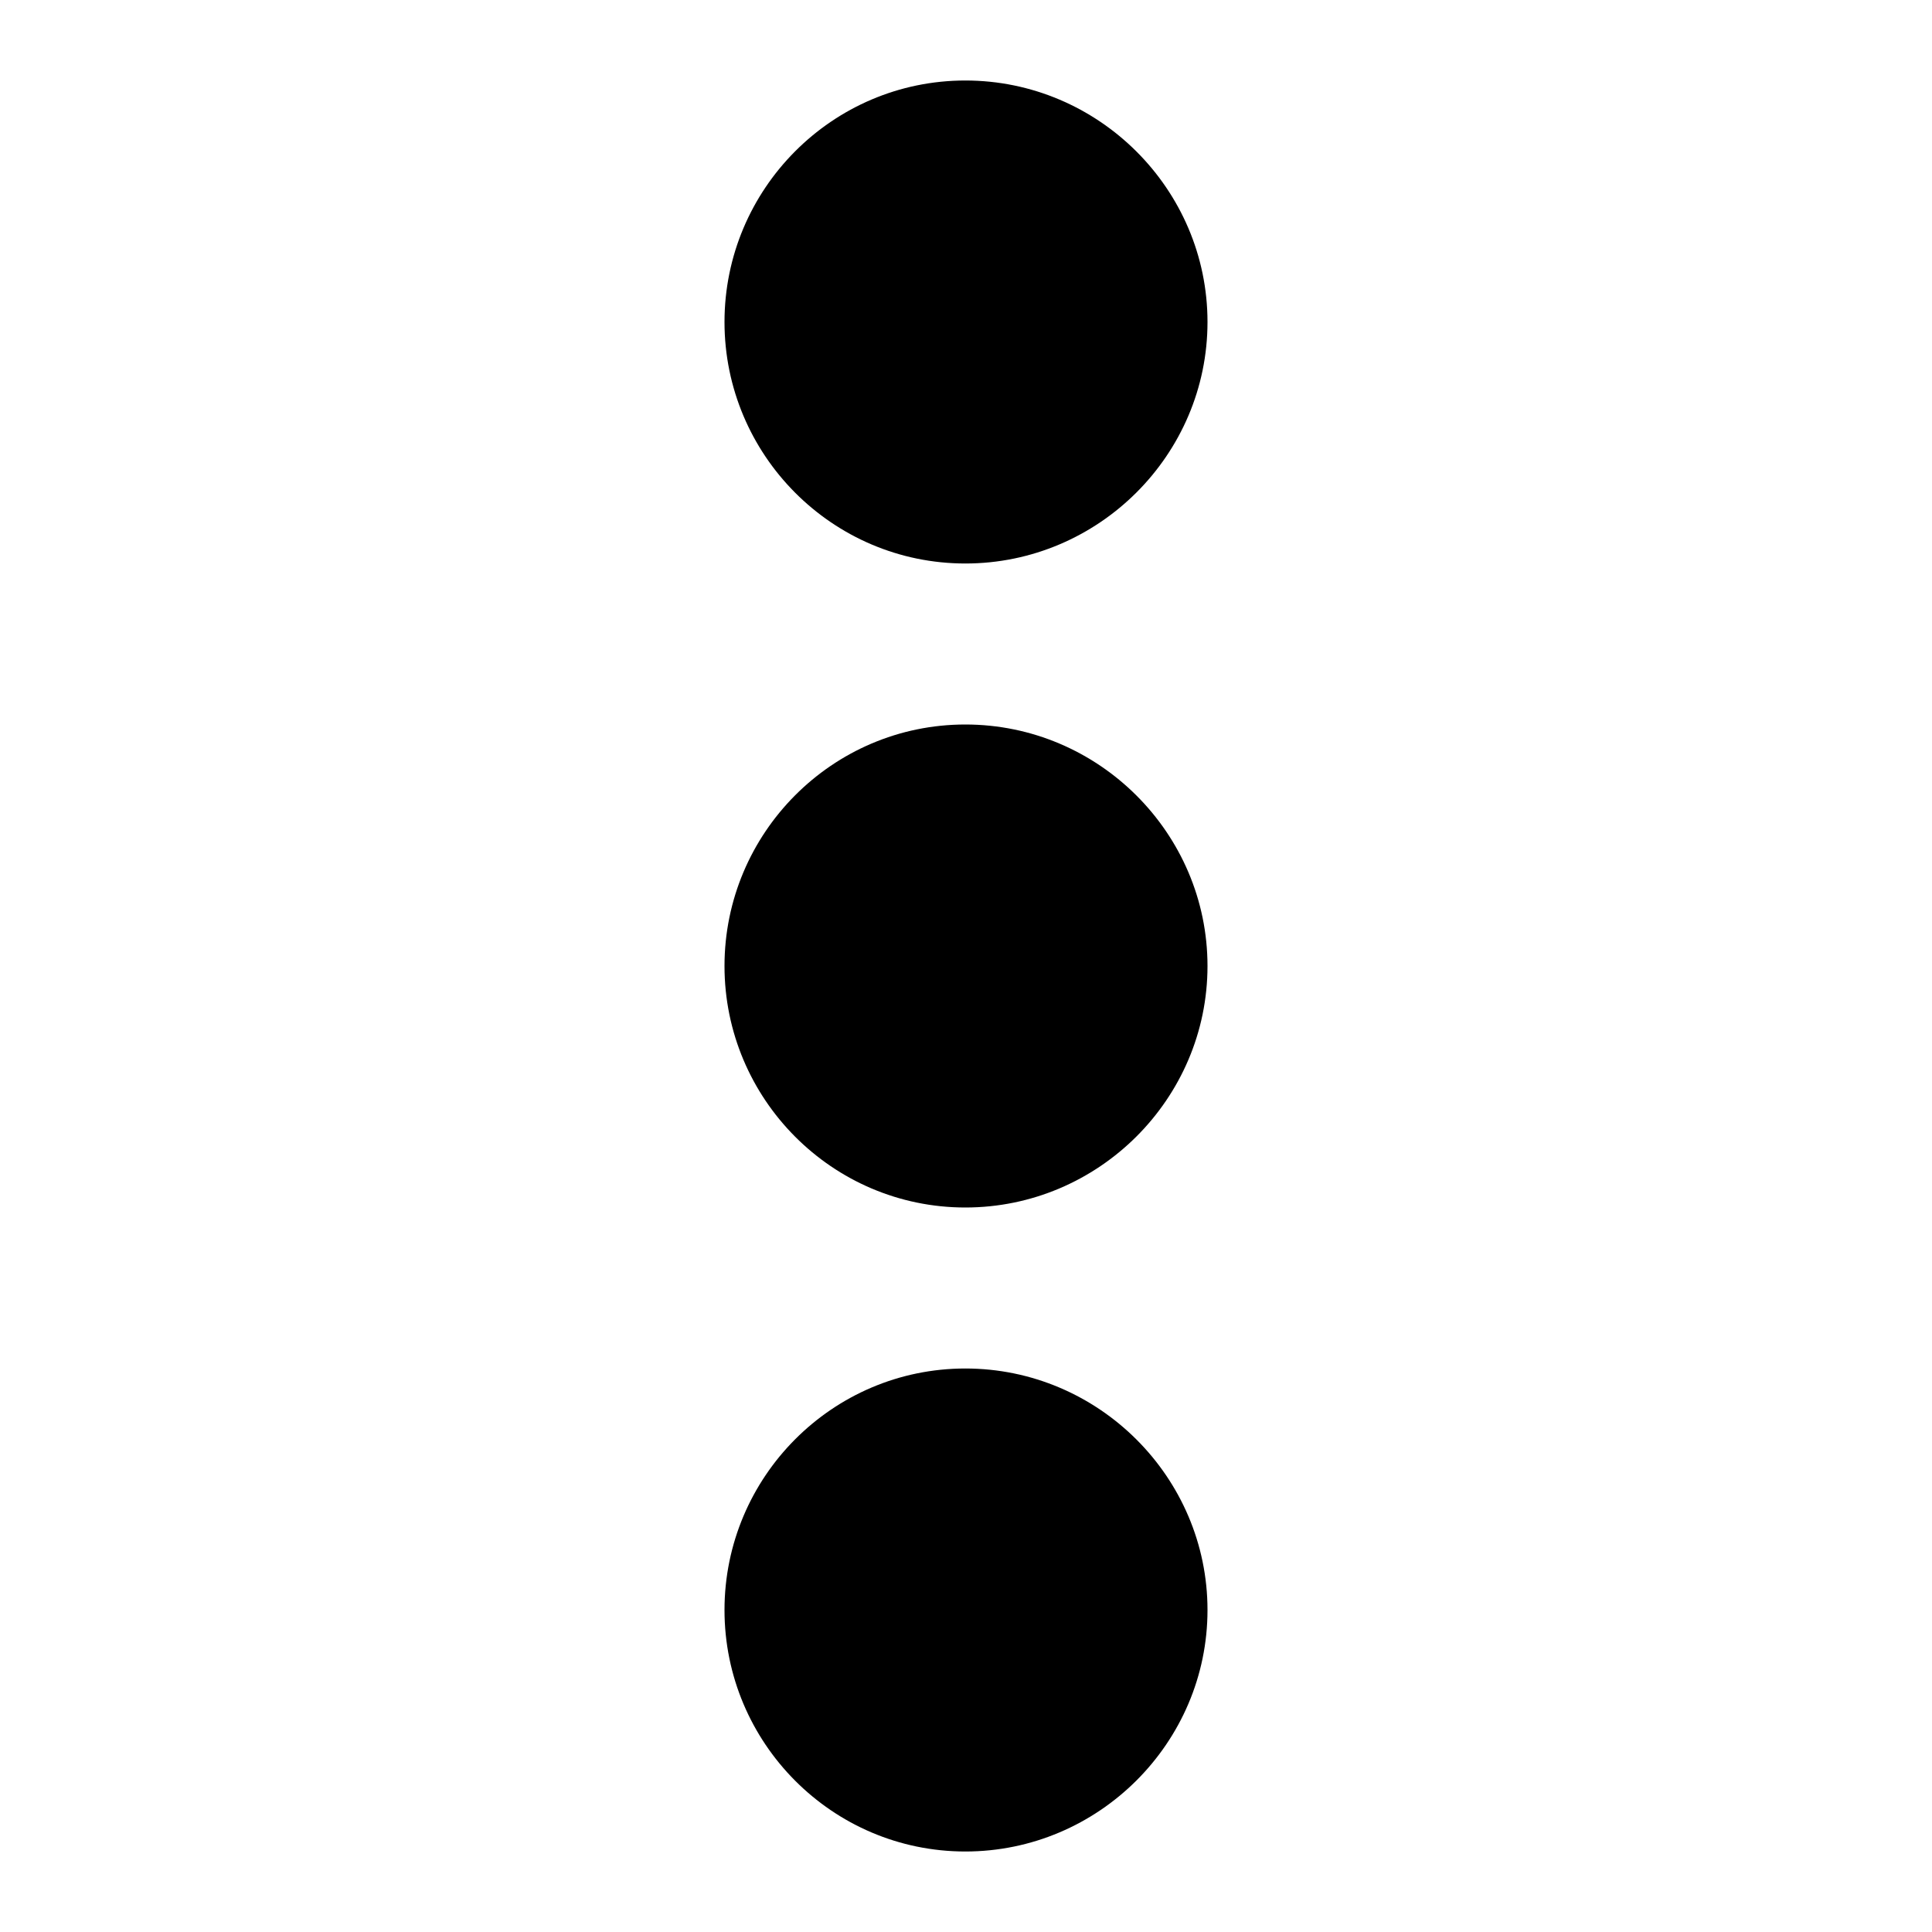<?xml version="1.0" encoding="utf-8"?>
<svg width="800px" height="800px" viewBox="0 0 24 24" fill="none" xmlns="http://www.w3.org/2000/svg">
<path d="M11.992 1C10.338 1 9 2.35 9 4C9 5.65 10.338 7 11.992 7C13.647 7 15 5.65 15 4C15 2.35 13.647 1 11.992 1Z" fill="#000000"/>
<path d="M11.992 9C10.338 9 9 10.35 9 12C9 13.65 10.338 15 11.992 15C13.647 15 15 13.65 15 12C15 10.35 13.647 9 11.992 9Z" fill="#000000"/>
<path d="M9 20C9 18.35 10.338 17 11.992 17C13.647 17 15 18.35 15 20C15 21.65 13.647 23 11.992 23C10.338 23 9 21.65 9 20Z" fill="#000000"/>
</svg>